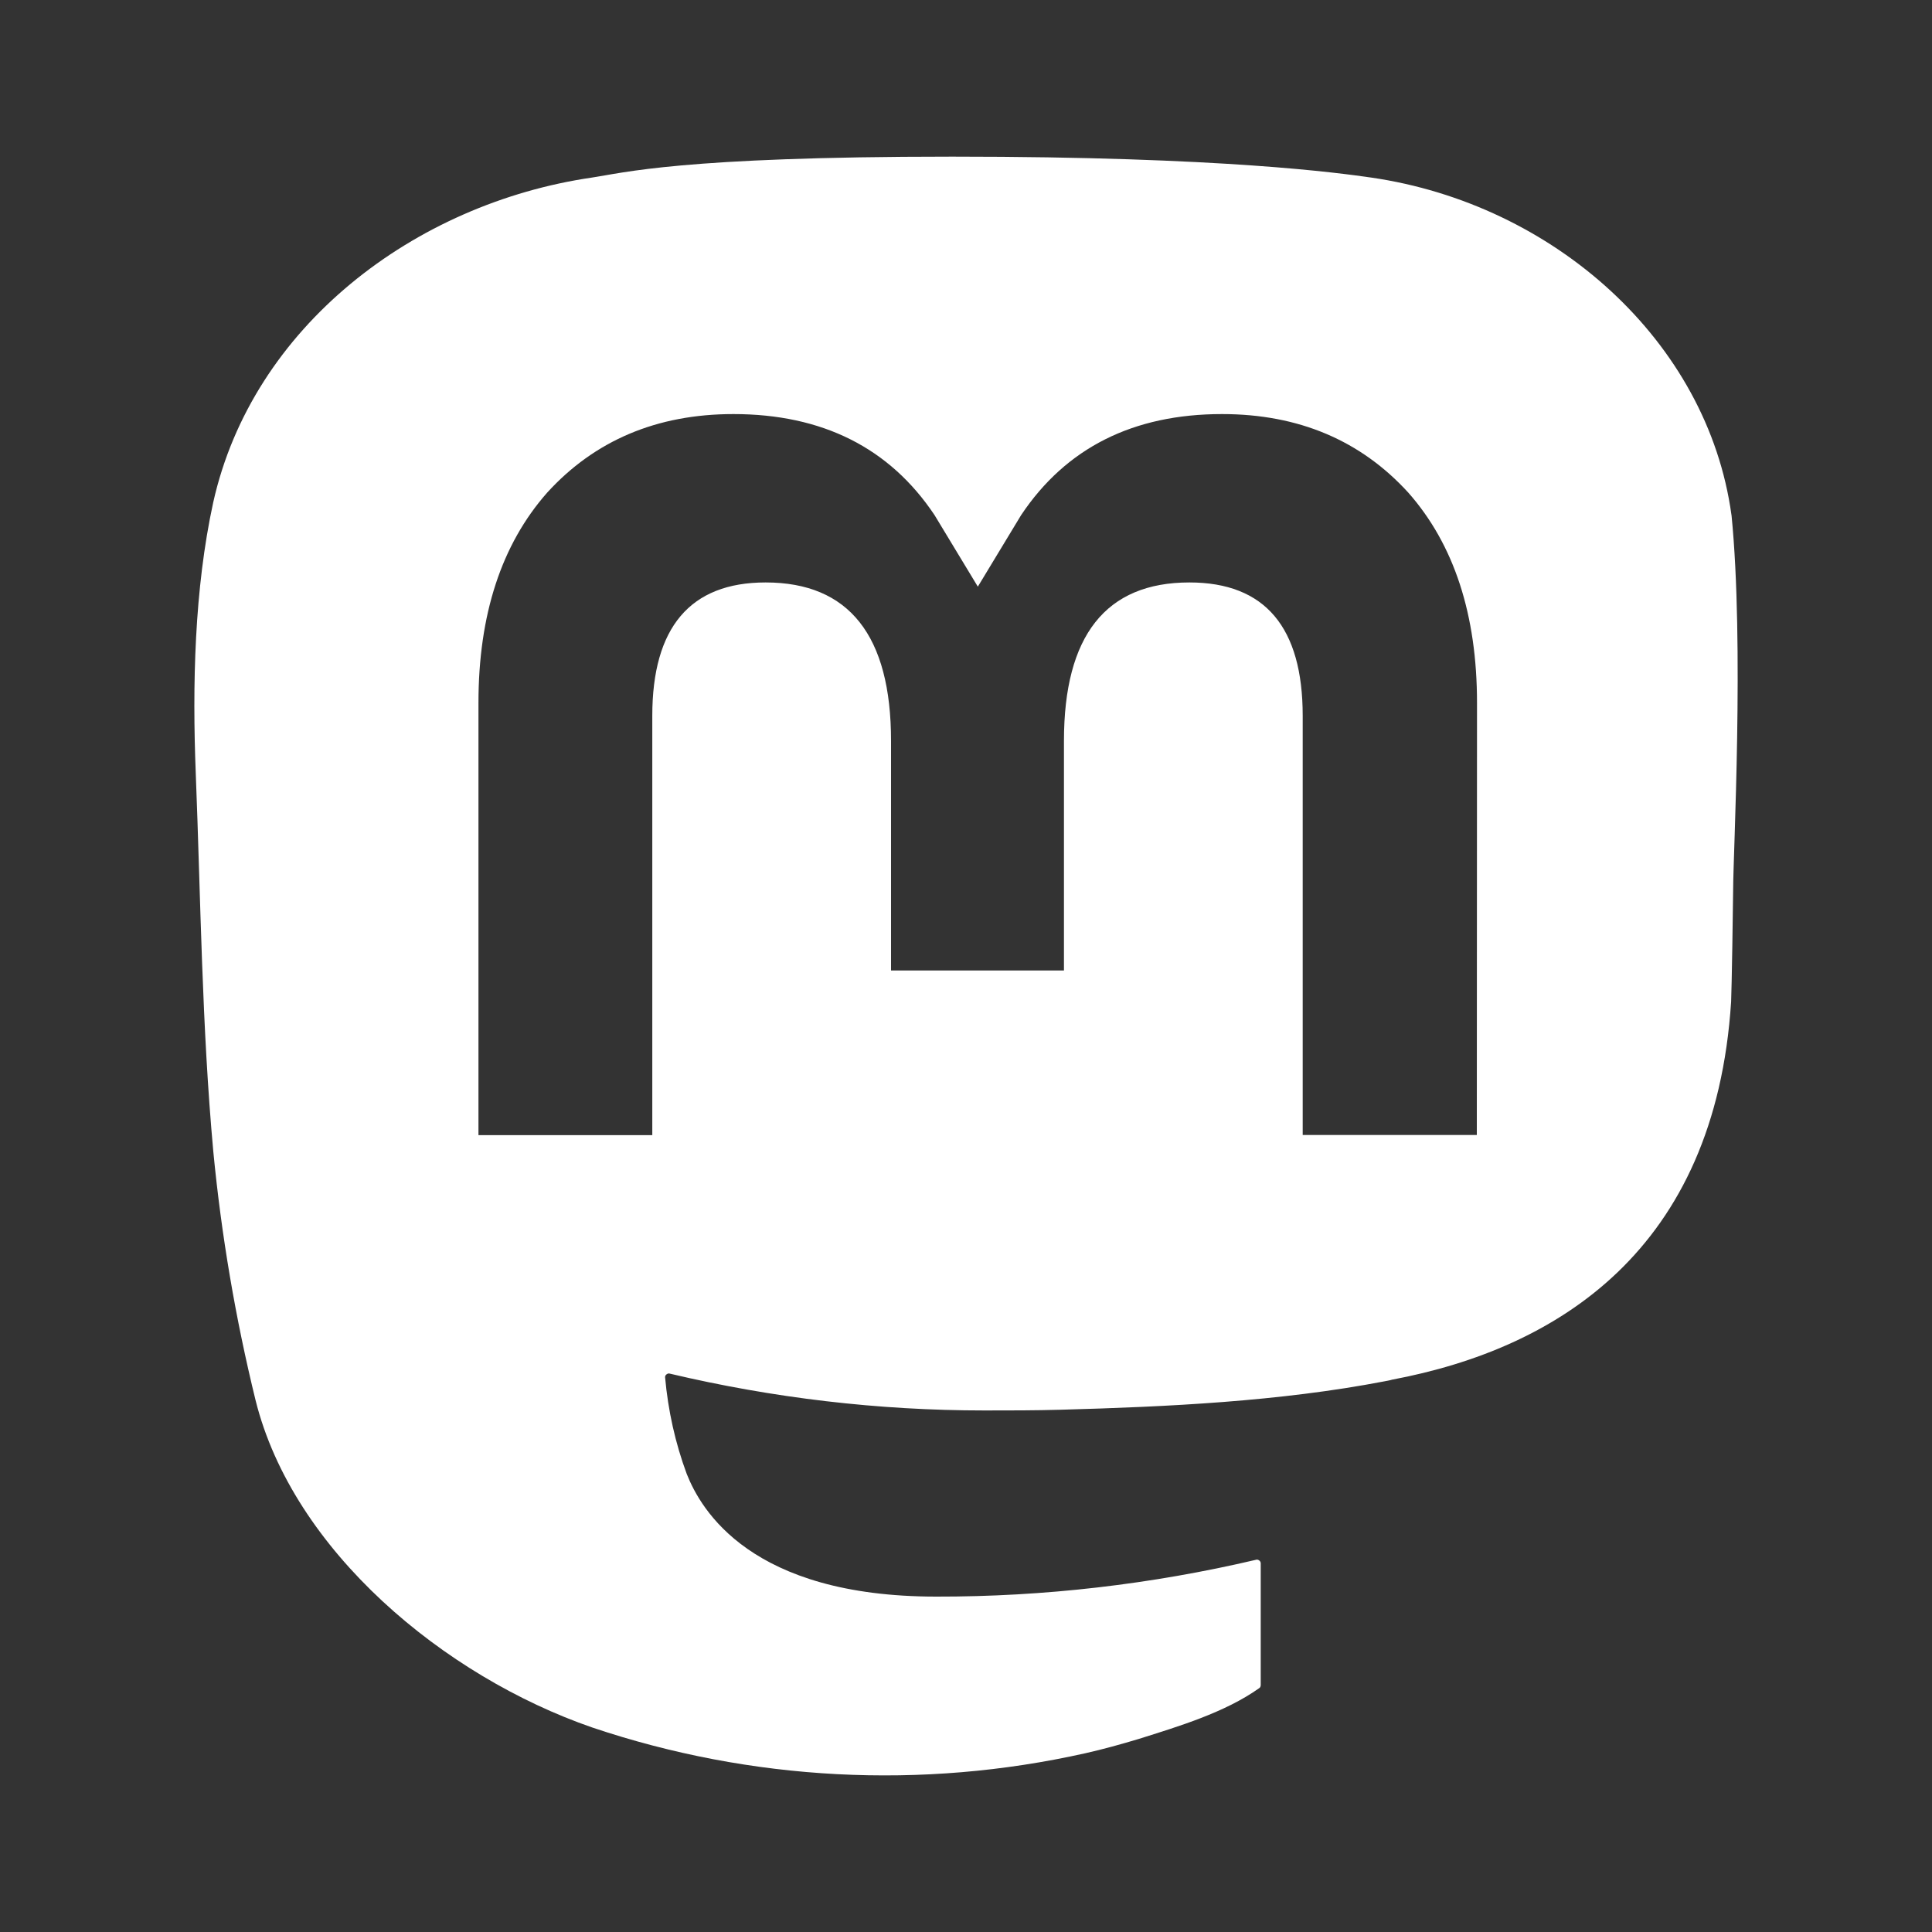 <?xml version="1.0" encoding="UTF-8"?>
<svg id="Ebene_1" data-name="Ebene 1" xmlns="http://www.w3.org/2000/svg" viewBox="0 0 400 400">
  <rect x="0" y="0" width="400" height="400" fill="#333333" stroke="none"/>
  <defs>
    <style>
      .cls-1 {
        fill: #fff;
      }

      .cls-1, .cls-2 {
        stroke-width: 0px;
      }

      .cls-2 {
        fill: transparent;
      }
    </style>
  </defs>
  <rect class="cls-2" width="400" height="400"/>
  <path id="Mastodon" class="cls-1" d="m358.48,106.62c-4.94-35.99-36.79-64.39-74.61-69.86-6.38-.91-30.53-4.33-86.49-4.33h-.42c-55.97,0-68,3.38-74.38,4.33-36.75,5.35-70.32,30.83-78.44,67.28-3.91,17.96-4.33,37.82-3.61,56.08,1.03,26.16,1.25,52.28,3.64,78.37,1.67,17.31,4.59,34.48,8.73,51.37,7.75,31.21,39.07,57.22,69.75,67.81,32.84,11.05,68.19,12.91,102.06,5.32,3.72-.84,7.4-1.86,11.05-2.96,8.2-2.58,17.85-5.47,24.95-10.52.11-.08.19-.15.23-.27s.08-.23.08-.34v-25.25c0-.11-.04-.23-.08-.3-.04-.11-.11-.19-.23-.27-.08-.08-.19-.11-.3-.15-.11-.04-.23-.04-.34,0-21.68,5.09-43.93,7.67-66.22,7.63-38.39,0-48.71-17.92-51.67-25.4-2.39-6.45-3.87-13.17-4.48-20.01,0-.11,0-.23.08-.34.04-.11.11-.19.23-.27.08-.08.19-.11.3-.15.11-.04.23-.04.34,0,21.34,5.05,43.21,7.63,65.15,7.63,5.28,0,10.56,0,15.83-.15,22.06-.61,45.33-1.71,67.05-5.89.53-.11,1.1-.19,1.56-.34,34.25-6.45,66.86-26.81,70.17-78.25.11-2.01.42-21.22.42-23.31,0-7.18,2.32-50.73-.34-77.45Zm-52.74,128.37h-36.03v-86.8c0-18.26-7.75-27.6-23.46-27.6-17.31,0-25.97,11.01-25.97,32.8v47.54h-35.8v-47.54c0-21.79-8.69-32.8-25.97-32.8-15.64,0-23.46,9.34-23.46,27.6v86.83h-35.99v-89.49c0-18.26,4.75-32.8,14.24-43.55,9.8-10.74,22.63-16.25,38.54-16.25,18.41,0,32.35,6.99,41.65,20.92l8.96,14.81,8.96-14.81c9.3-13.93,23.2-20.92,41.61-20.92,15.91,0,28.74,5.51,38.54,16.25,9.49,10.74,14.24,25.29,14.24,43.55l-.04,89.45Z"/>
</svg>